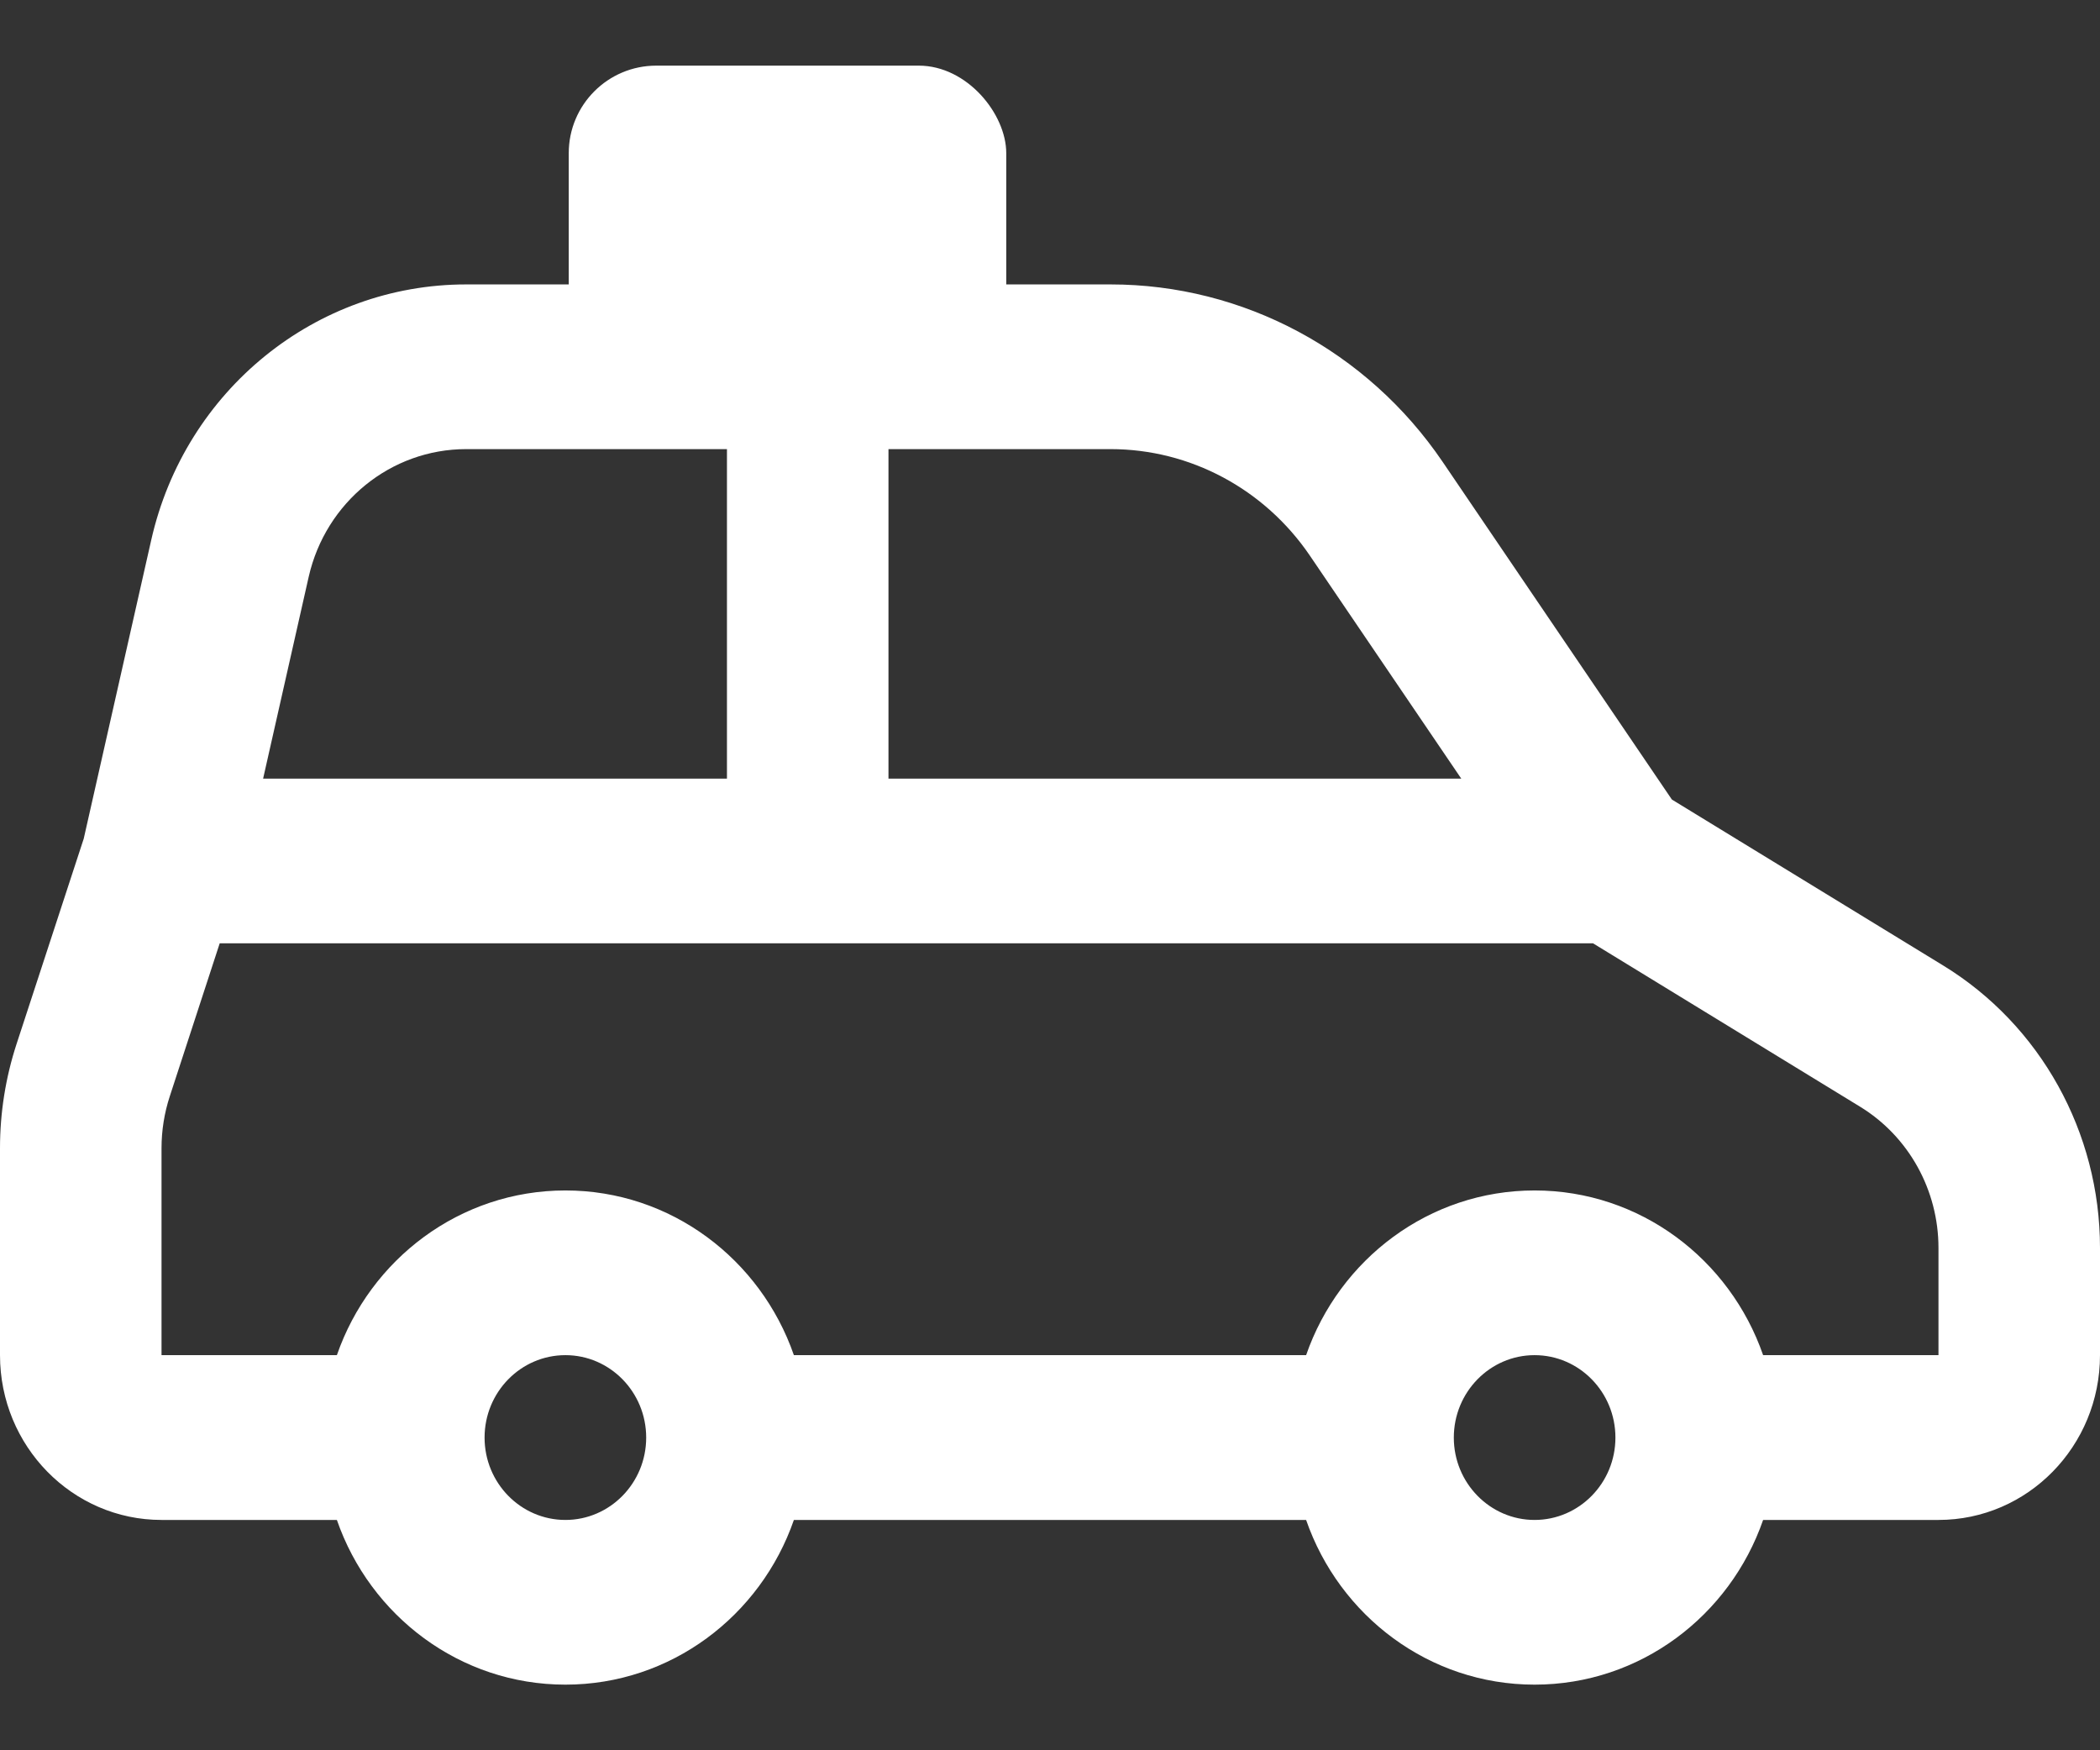 <svg width="24" height="20" viewBox="0 0 24 20" fill="none" xmlns="http://www.w3.org/2000/svg">
<rect x="0" y="0" width="24" height="20" fill="#333333" stroke="none"/>
<path fill-rule="evenodd" clip-rule="evenodd" d="M1.729 6.168C2.116 4.46 3.608 3.25 5.327 3.25H12.693C14.207 3.25 15.625 4.008 16.487 5.277L19.107 9.136L22.207 11.032C23.32 11.713 24 12.938 24 14.26V15.485C24 16.525 23.174 17.368 22.154 17.368H20.15C19.77 18.464 18.744 19.25 17.538 19.25C16.333 19.25 15.307 18.464 14.927 17.368H9.073C8.693 18.464 7.667 19.25 6.462 19.25C5.256 19.25 4.23 18.464 3.85 17.368H1.846C0.827 17.368 0 16.525 0 15.485V13.12C0 12.715 0.064 12.313 0.189 11.93L0.957 9.583L1.729 6.168ZM3.85 15.485C4.23 14.389 5.256 13.603 6.462 13.603C7.667 13.603 8.693 14.389 9.073 15.485H14.927C15.307 14.389 16.333 13.603 17.538 13.603C18.744 13.603 19.77 14.389 20.15 15.485H22.154V14.26C22.154 13.599 21.814 12.986 21.258 12.646L18.206 10.779H2.511L1.941 12.525C1.878 12.717 1.846 12.918 1.846 13.12V15.485H3.85ZM14.97 6.349L16.7 8.897H10.154V5.132H12.693C13.601 5.132 14.452 5.587 14.97 6.349ZM8.308 5.132H5.327C4.468 5.132 3.722 5.737 3.528 6.591L3.007 8.897H8.308V5.132ZM17.538 15.485C17.029 15.485 16.615 15.907 16.615 16.427C16.615 16.946 17.029 17.368 17.538 17.368C18.048 17.368 18.462 16.946 18.462 16.427C18.462 15.907 18.048 15.485 17.538 15.485ZM5.538 16.427C5.538 15.907 5.952 15.485 6.462 15.485C6.971 15.485 7.385 15.907 7.385 16.427C7.385 16.946 6.971 17.368 6.462 17.368C5.952 17.368 5.538 16.946 5.538 16.427Z" fill="white"/>
<rect x="6.5" y="0.75" width="5" height="4" rx="1" fill="white"/>
</svg>
